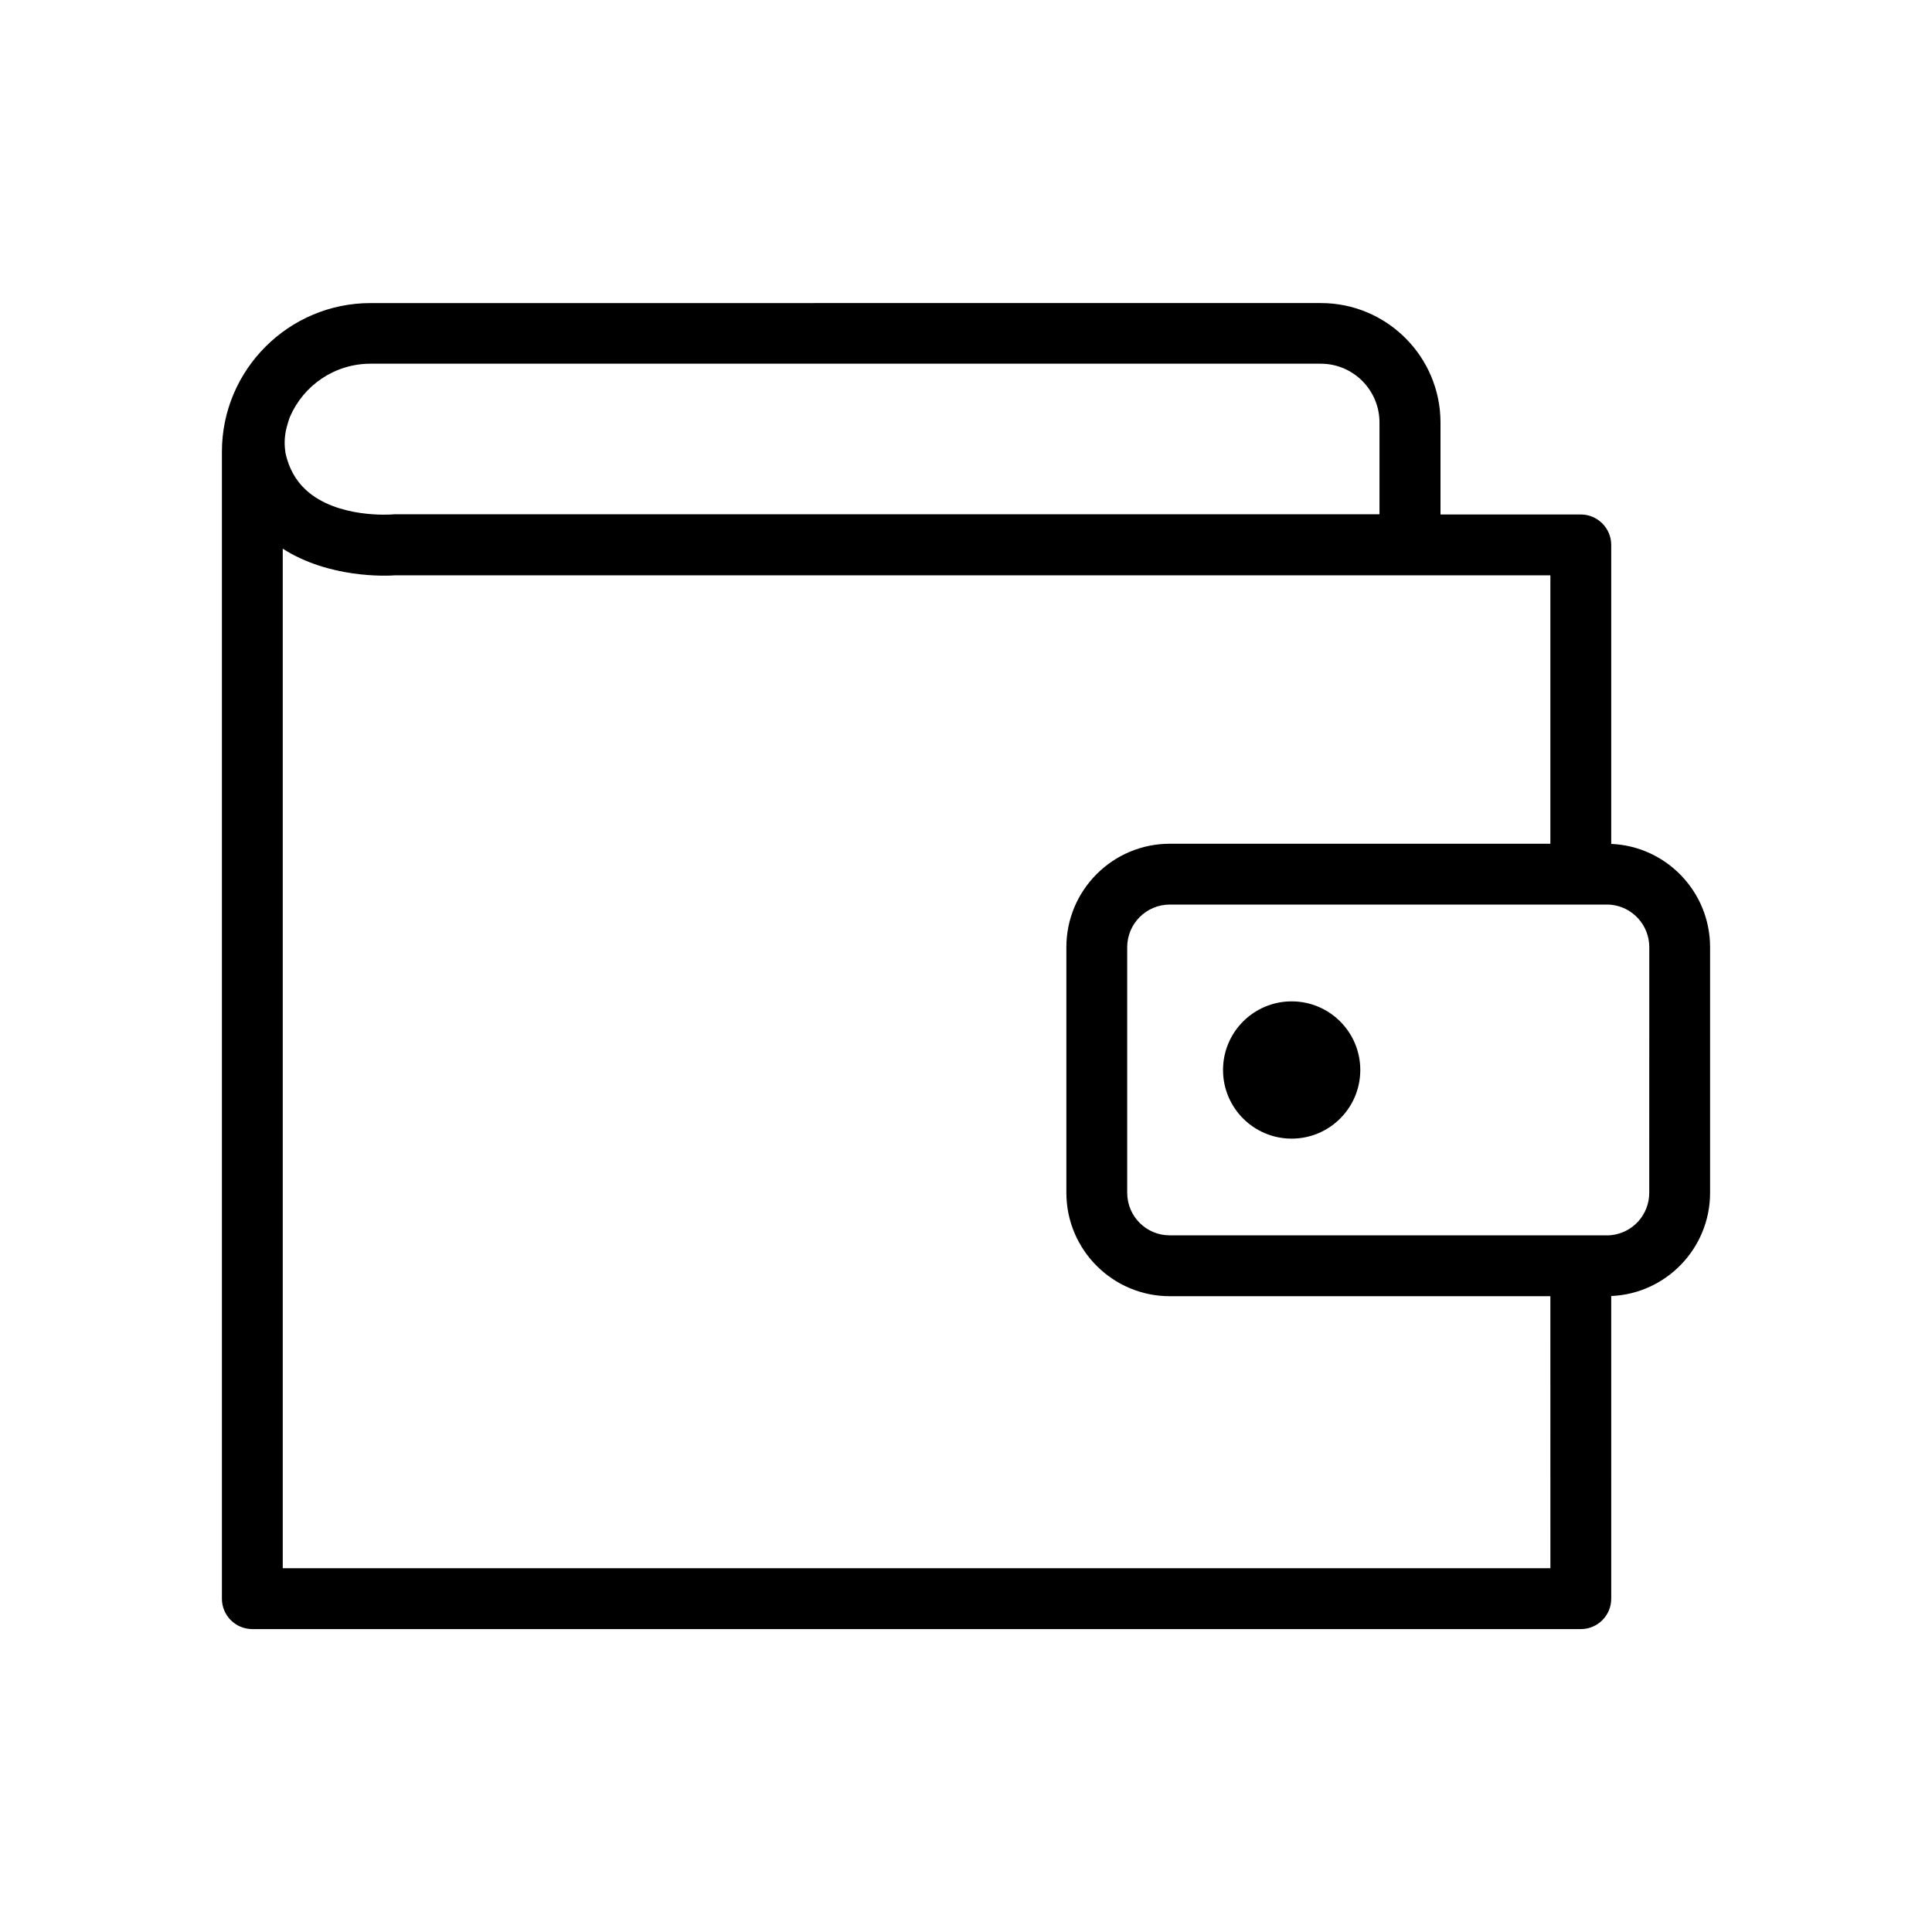 <?xml version="1.0" encoding="UTF-8"?>
<!-- Uploaded to: SVG Repo, www.svgrepo.com, Generator: SVG Repo Mixer Tools -->
<svg fill="#000000" width="800px" height="800px" version="1.1" viewBox="144 144 512 512" xmlns="http://www.w3.org/2000/svg">
 <g>
  <path d="m570.99 367.65v-79.246c0-4.434-3.629-8.062-8.062-8.062h-37.18v-24.336c0-17.48-14.207-31.691-31.691-31.691l-251.85 0.004c-21.715 0-39.398 17.684-39.398 39.398v13.855 0.152 289.94c0 4.484 3.629 8.062 8.062 8.062h352.06c4.434 0 8.062-3.578 8.062-8.062l-0.004-80.207c14.559-0.605 26.199-12.645 26.199-27.355v-65.094c0-14.711-11.641-26.754-26.199-27.359zm-350.95-110.64c0.203-0.707 0.402-1.461 0.656-2.168 0.051-0.152 0.102-0.25 0.152-0.402 3.578-8.262 11.789-14.055 21.363-14.055h251.8c8.613 0 15.566 7.004 15.566 15.566v24.336h-261.08c-0.203 0-0.453 0.051-0.707 0.051-0.102 0-14.461 1.109-22.723-6.5-2.719-2.519-4.484-5.691-5.391-9.672v-0.051c-0.051-0.152-0.051-0.25-0.051-0.402-0.402-2.519-0.098-4.836 0.406-6.703zm334.83 302.59h-335.94v-270.19c12.191 7.809 27.105 7.254 29.875 7.055h306.06v71.137h-100.86c-15.113 0-27.406 12.293-27.406 27.406v65.094c0 15.113 12.293 27.406 27.406 27.406h100.86zm26.195-99.504c0 5.844-4.383 10.629-10.078 11.234-0.402 0.051-0.805 0.051-1.211 0.051h-115.77c-6.246 0-11.285-5.039-11.285-11.285v-65.09c0-6.195 5.039-11.285 11.285-11.285h115.78c0.402 0 0.805 0 1.211 0.051 5.691 0.605 10.078 5.441 10.078 11.234z"/>
  <path d="m504.49 427.56c0 10.043-8.141 18.188-18.188 18.188-10.043 0-18.188-8.145-18.188-18.188 0-10.047 8.145-18.188 18.188-18.188 10.047 0 18.188 8.141 18.188 18.188"/>
 </g>
</svg>